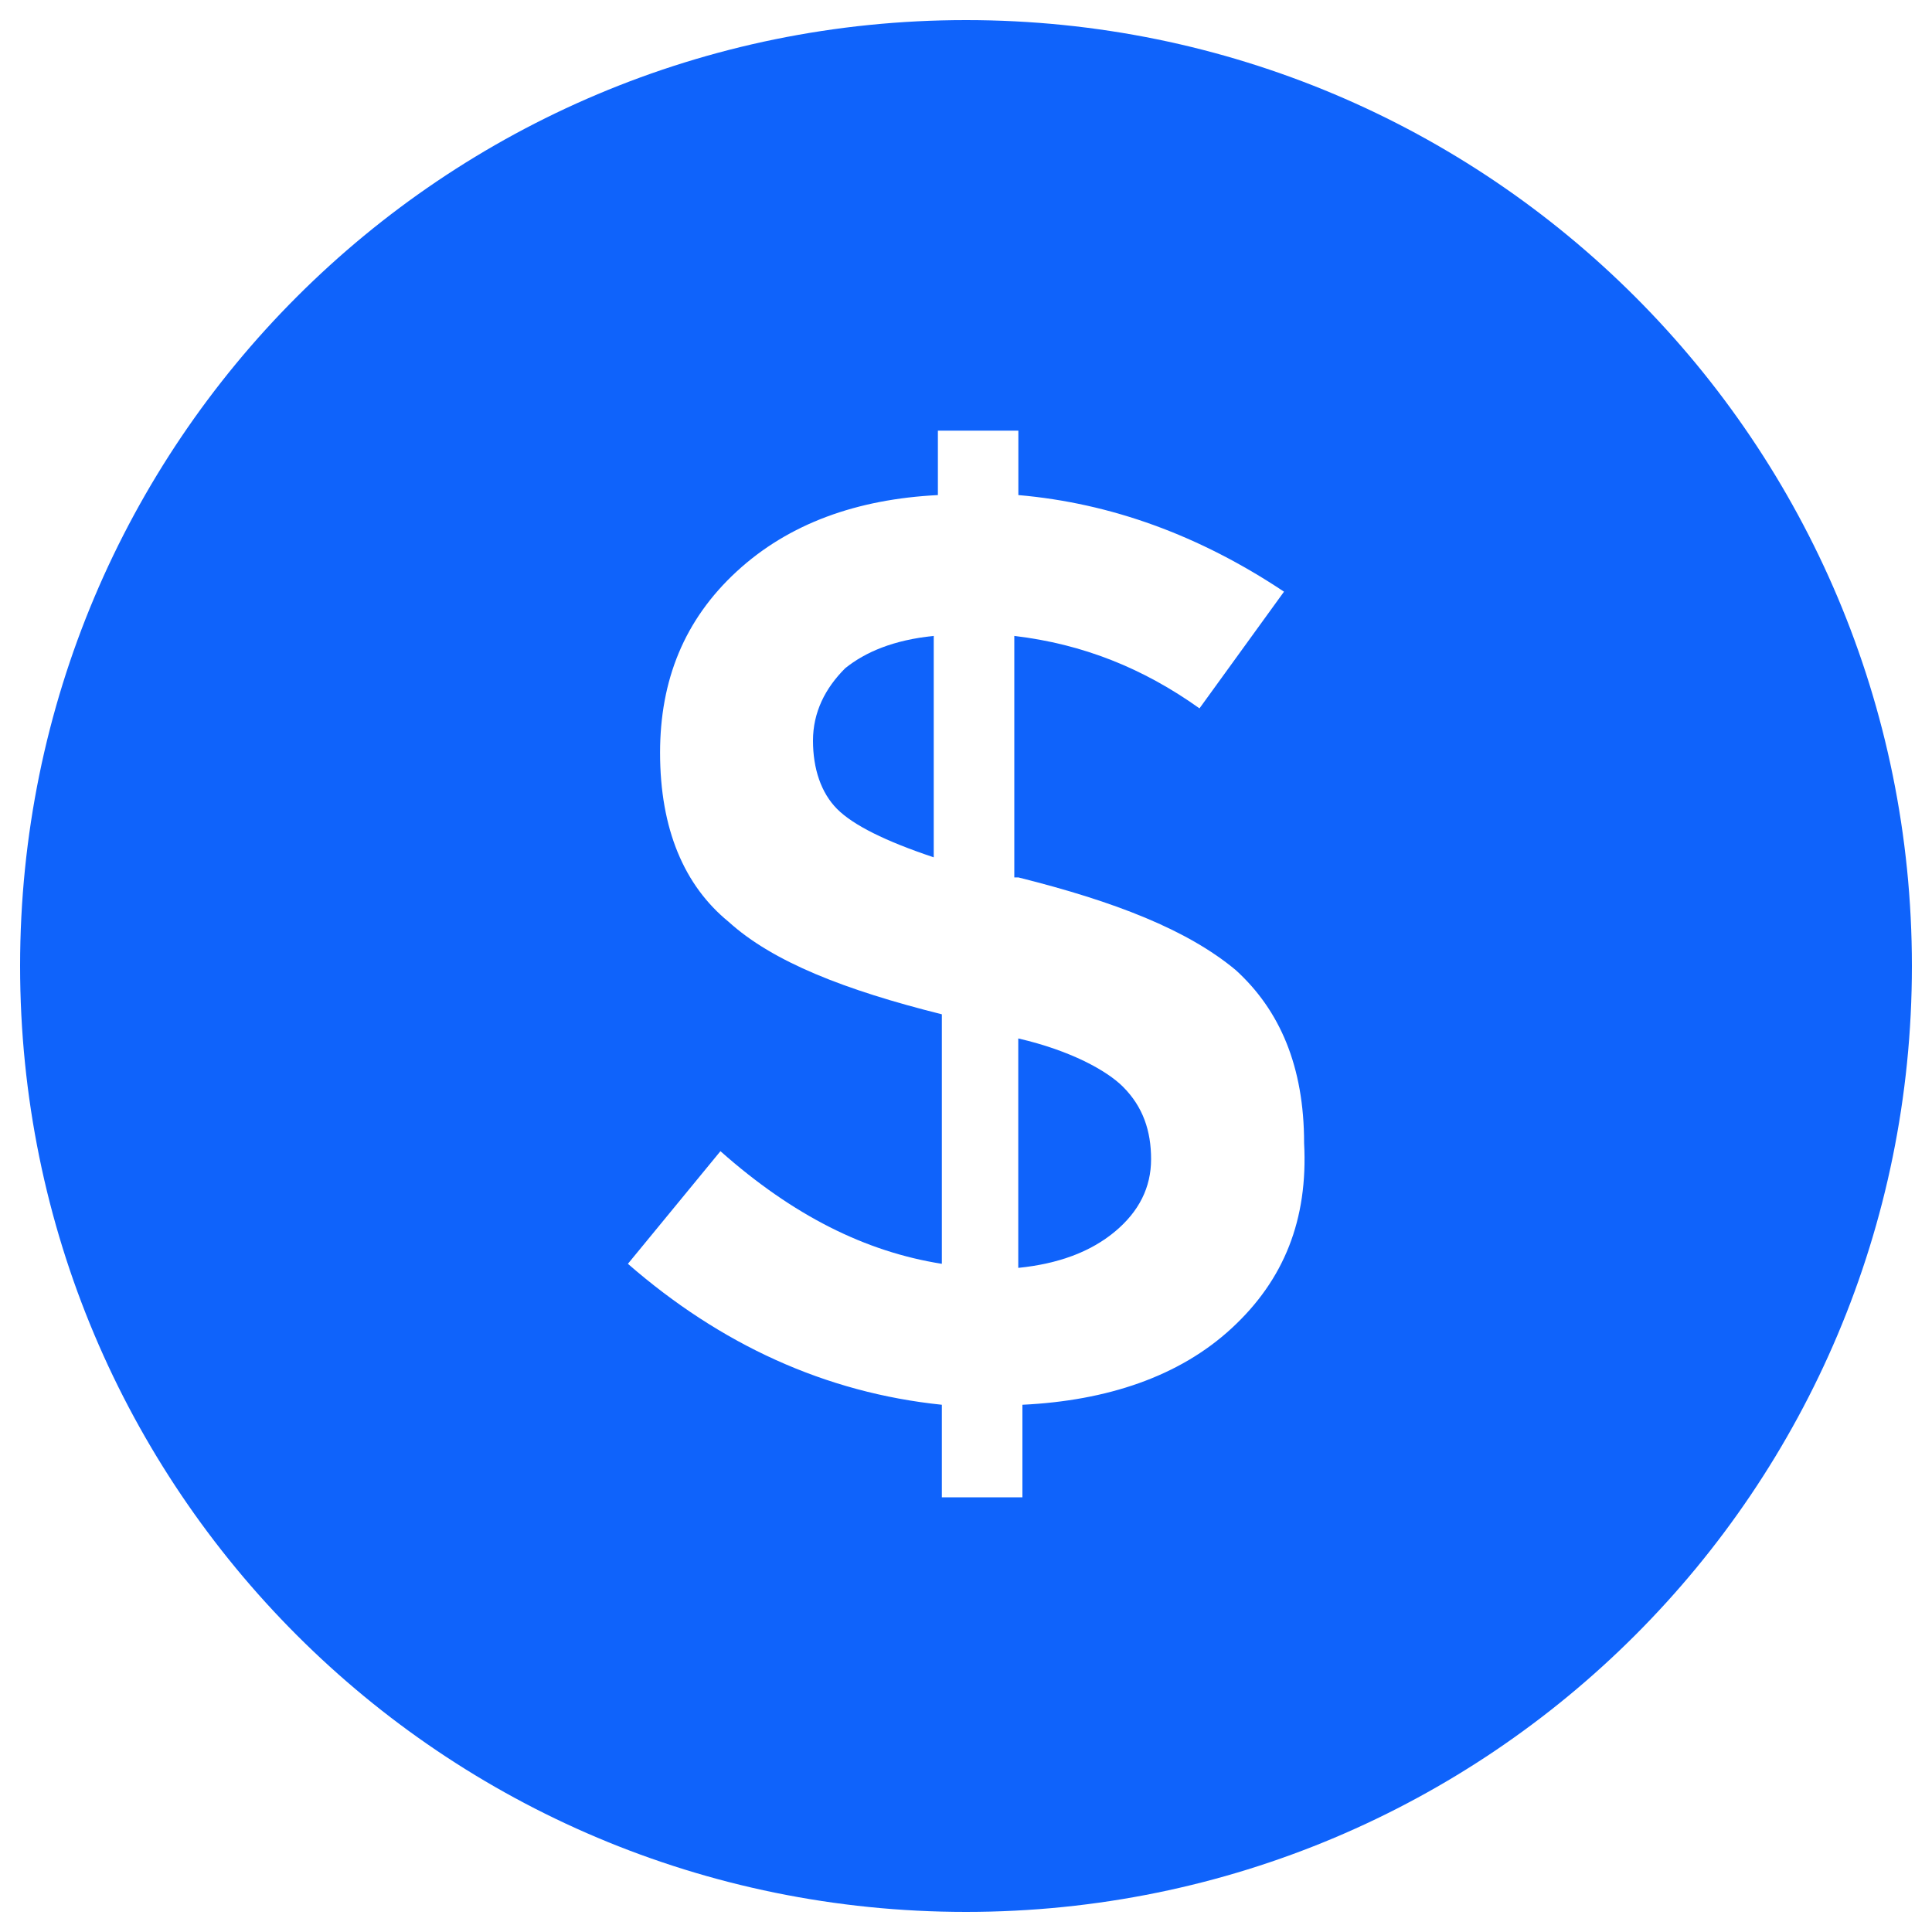 <?xml version="1.0" encoding="UTF-8"?>
<svg xmlns="http://www.w3.org/2000/svg" width="20" height="20" viewBox="0 0 20 20" fill="none">
  <g id="rocket 2" clip-path="url(#clip0_2506_2734)">
    <path id="Vector" d="M8.416 7.667C8.416 7.958 8.5 8.208 8.666 8.375C8.833 8.542 9.166 8.708 9.666 8.875V6.583C9.25 6.625 8.958 6.75 8.75 6.917C8.541 7.125 8.416 7.375 8.416 7.667ZM10.541 10.75V13.125C10.958 13.083 11.291 12.958 11.541 12.75C11.791 12.542 11.916 12.292 11.916 12C11.916 11.708 11.833 11.458 11.625 11.25C11.458 11.083 11.083 10.875 10.541 10.75Z" fill="#0F63FB"></path>
    <path id="Vector_2" d="M10 0.208C4.583 0.208 0.208 4.583 0.208 10C0.208 15.417 4.583 19.792 10 19.792C15.417 19.792 19.792 15.417 19.792 10C19.792 4.583 15.417 0.208 10 0.208ZM12.75 13.75C12.209 14.25 11.459 14.5 10.584 14.542V15.5H9.75V14.542C8.542 14.417 7.458 13.917 6.5 13.083L7.458 11.917C8.209 12.583 8.959 12.958 9.75 13.083V10.5C8.75 10.25 8 9.958 7.542 9.542C7.083 9.167 6.833 8.583 6.833 7.792C6.833 7.042 7.083 6.417 7.625 5.917C8.167 5.417 8.875 5.167 9.709 5.125V4.458H10.542V5.125C11.5 5.208 12.417 5.542 13.292 6.125L12.417 7.333C11.834 6.917 11.209 6.667 10.5 6.583V9.083H10.542C11.542 9.333 12.292 9.625 12.792 10.042C13.25 10.458 13.5 11.042 13.5 11.833C13.542 12.625 13.292 13.25 12.75 13.75Z" fill="#0F63FB"></path>
  </g>
  <defs>
    <clipPath id="clip0_2506_2734">
      <rect width="20" height="20" fill="white"></rect>
    </clipPath>
  </defs>
</svg>
